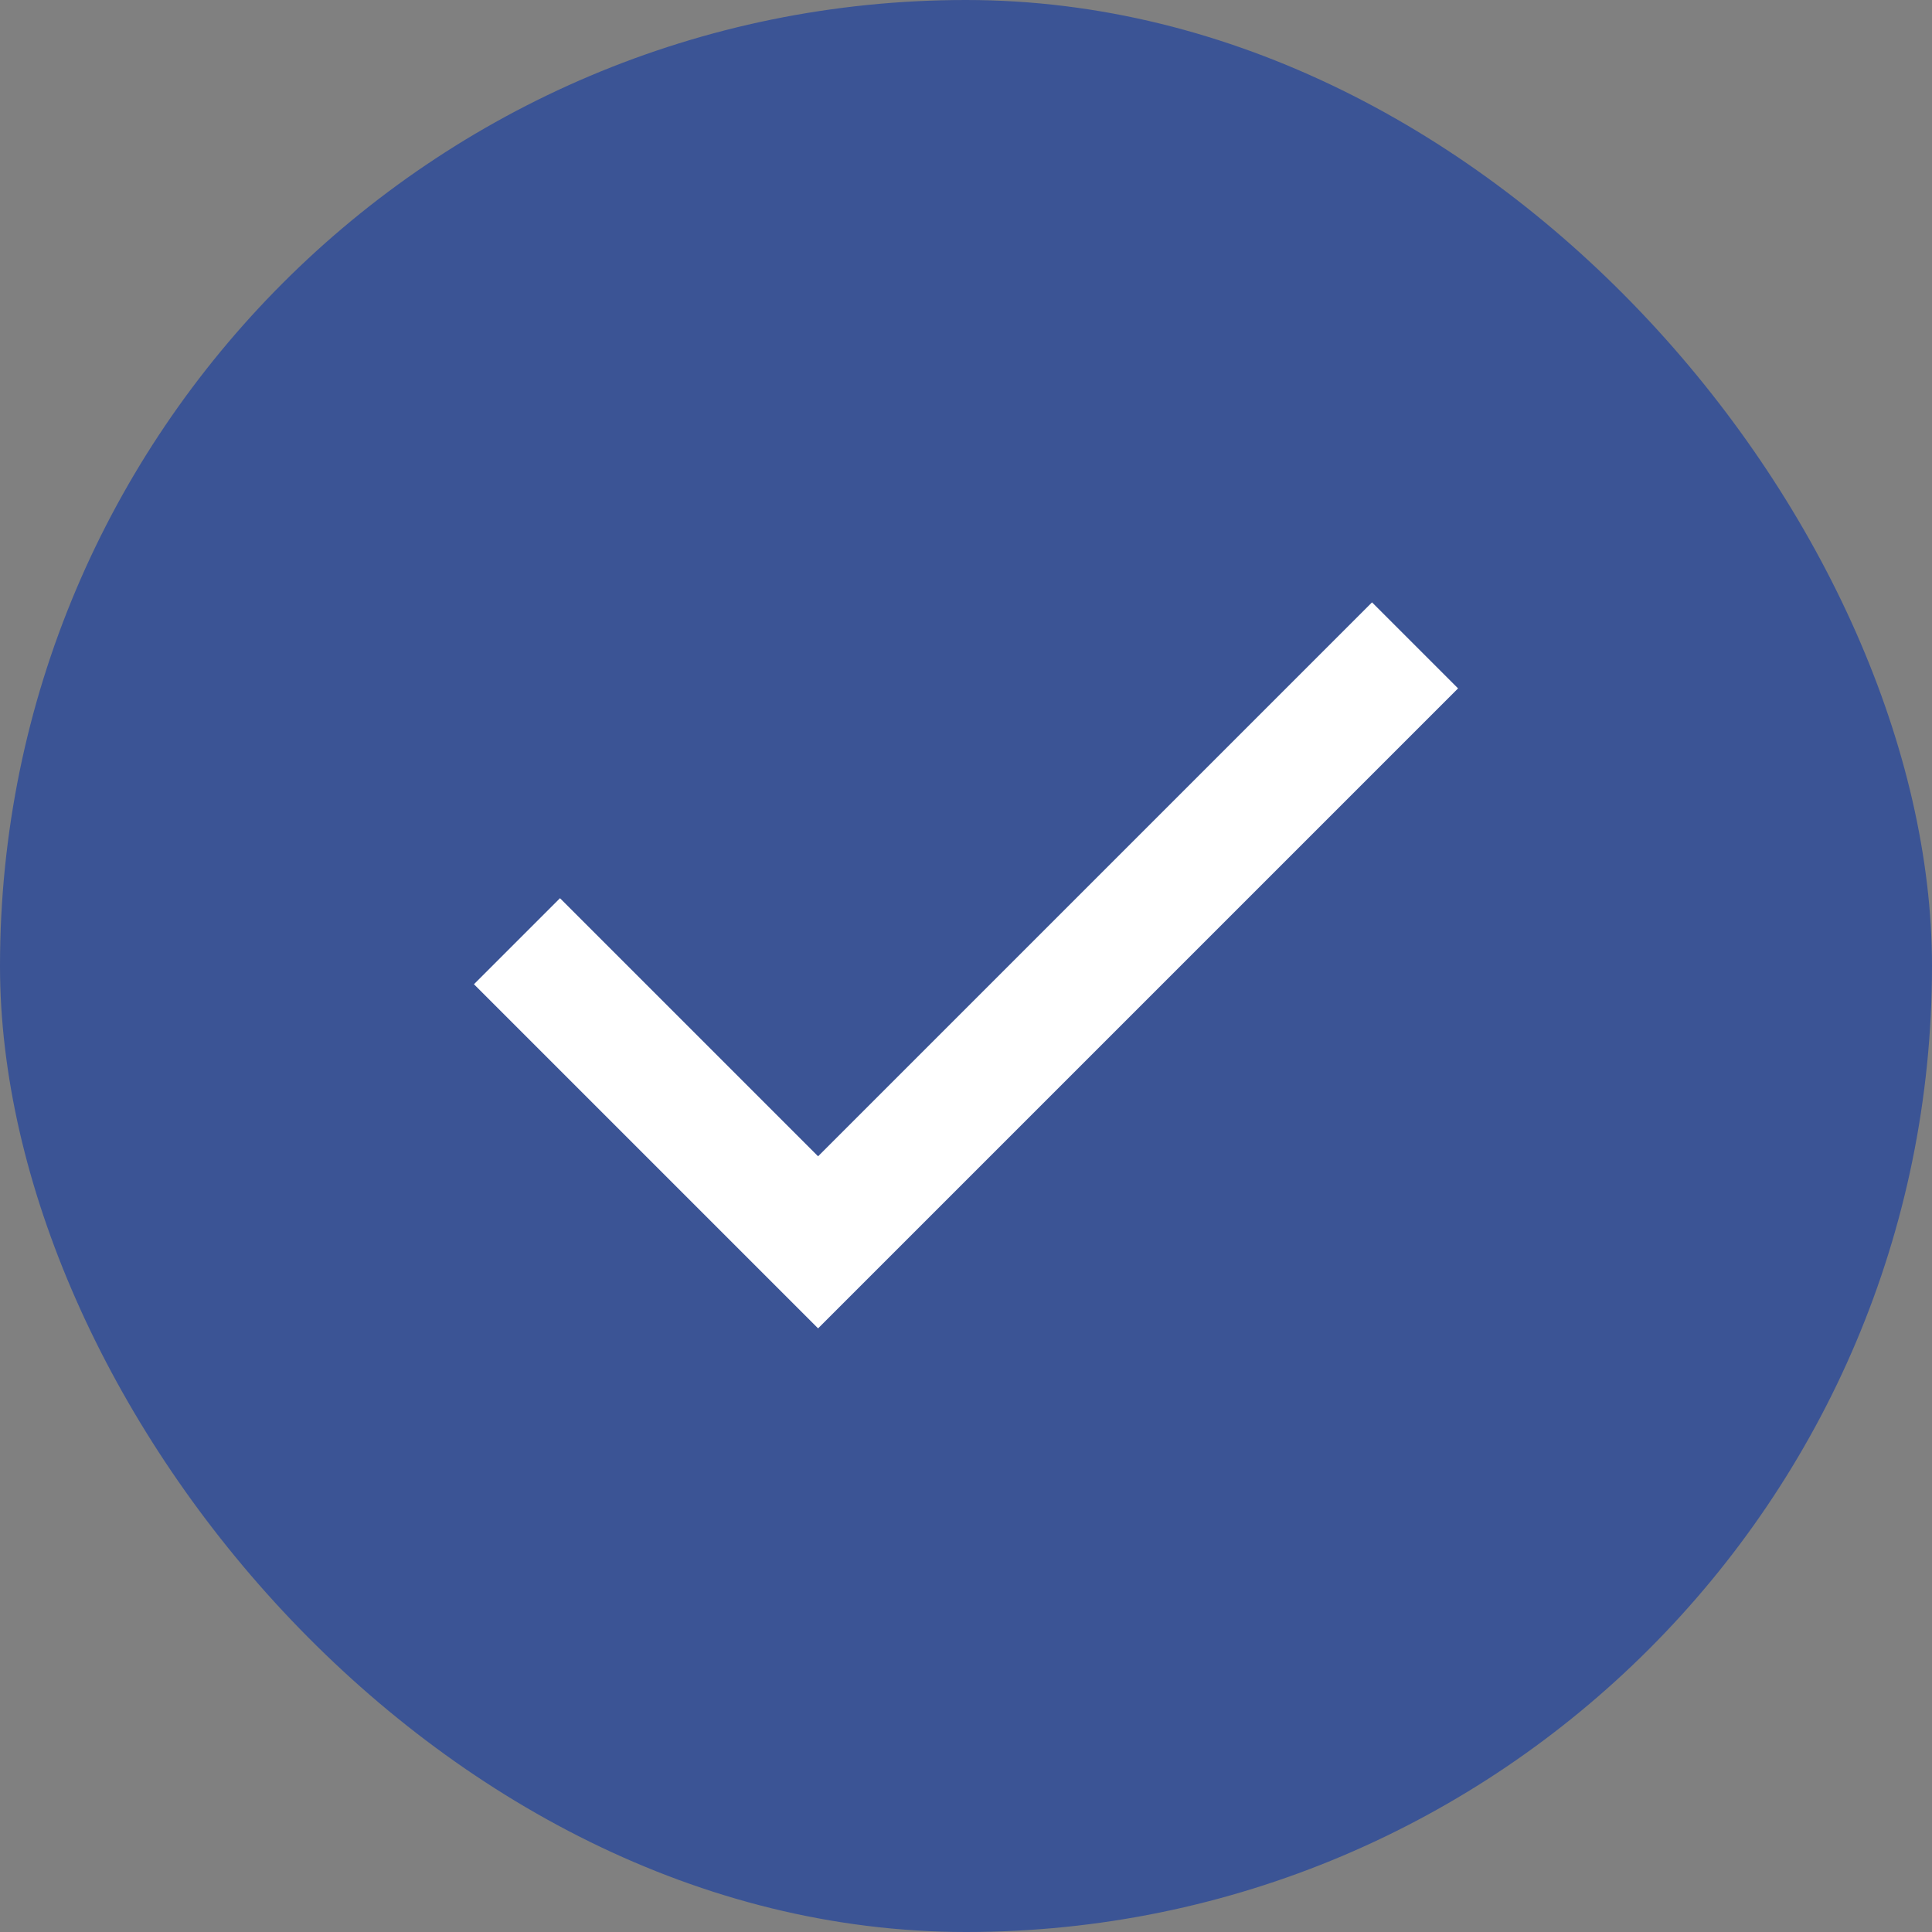 <svg width="32" height="32" viewBox="0 0 32 32" fill="none" xmlns="http://www.w3.org/2000/svg">
<rect x="0" y="0" width="32" height="32" fill="#808080" stroke="none"/>
<rect width="32" height="32" rx="16" fill="#3B5495"/>
<mask id="mask0_490_14784" style="mask-type:alpha" maskUnits="userSpaceOnUse" x="4" y="4" width="24" height="24">
<rect x="4" y="4" width="24" height="24" fill="#D9D9D9"/>
</mask>
<g mask="url(#mask0_490_14784)">
<path d="M13.55 22.002L7.85 16.302L9.275 14.877L13.55 19.152L22.725 9.977L24.15 11.402L13.55 22.002Z" fill="white"/>
</g>
</svg>
